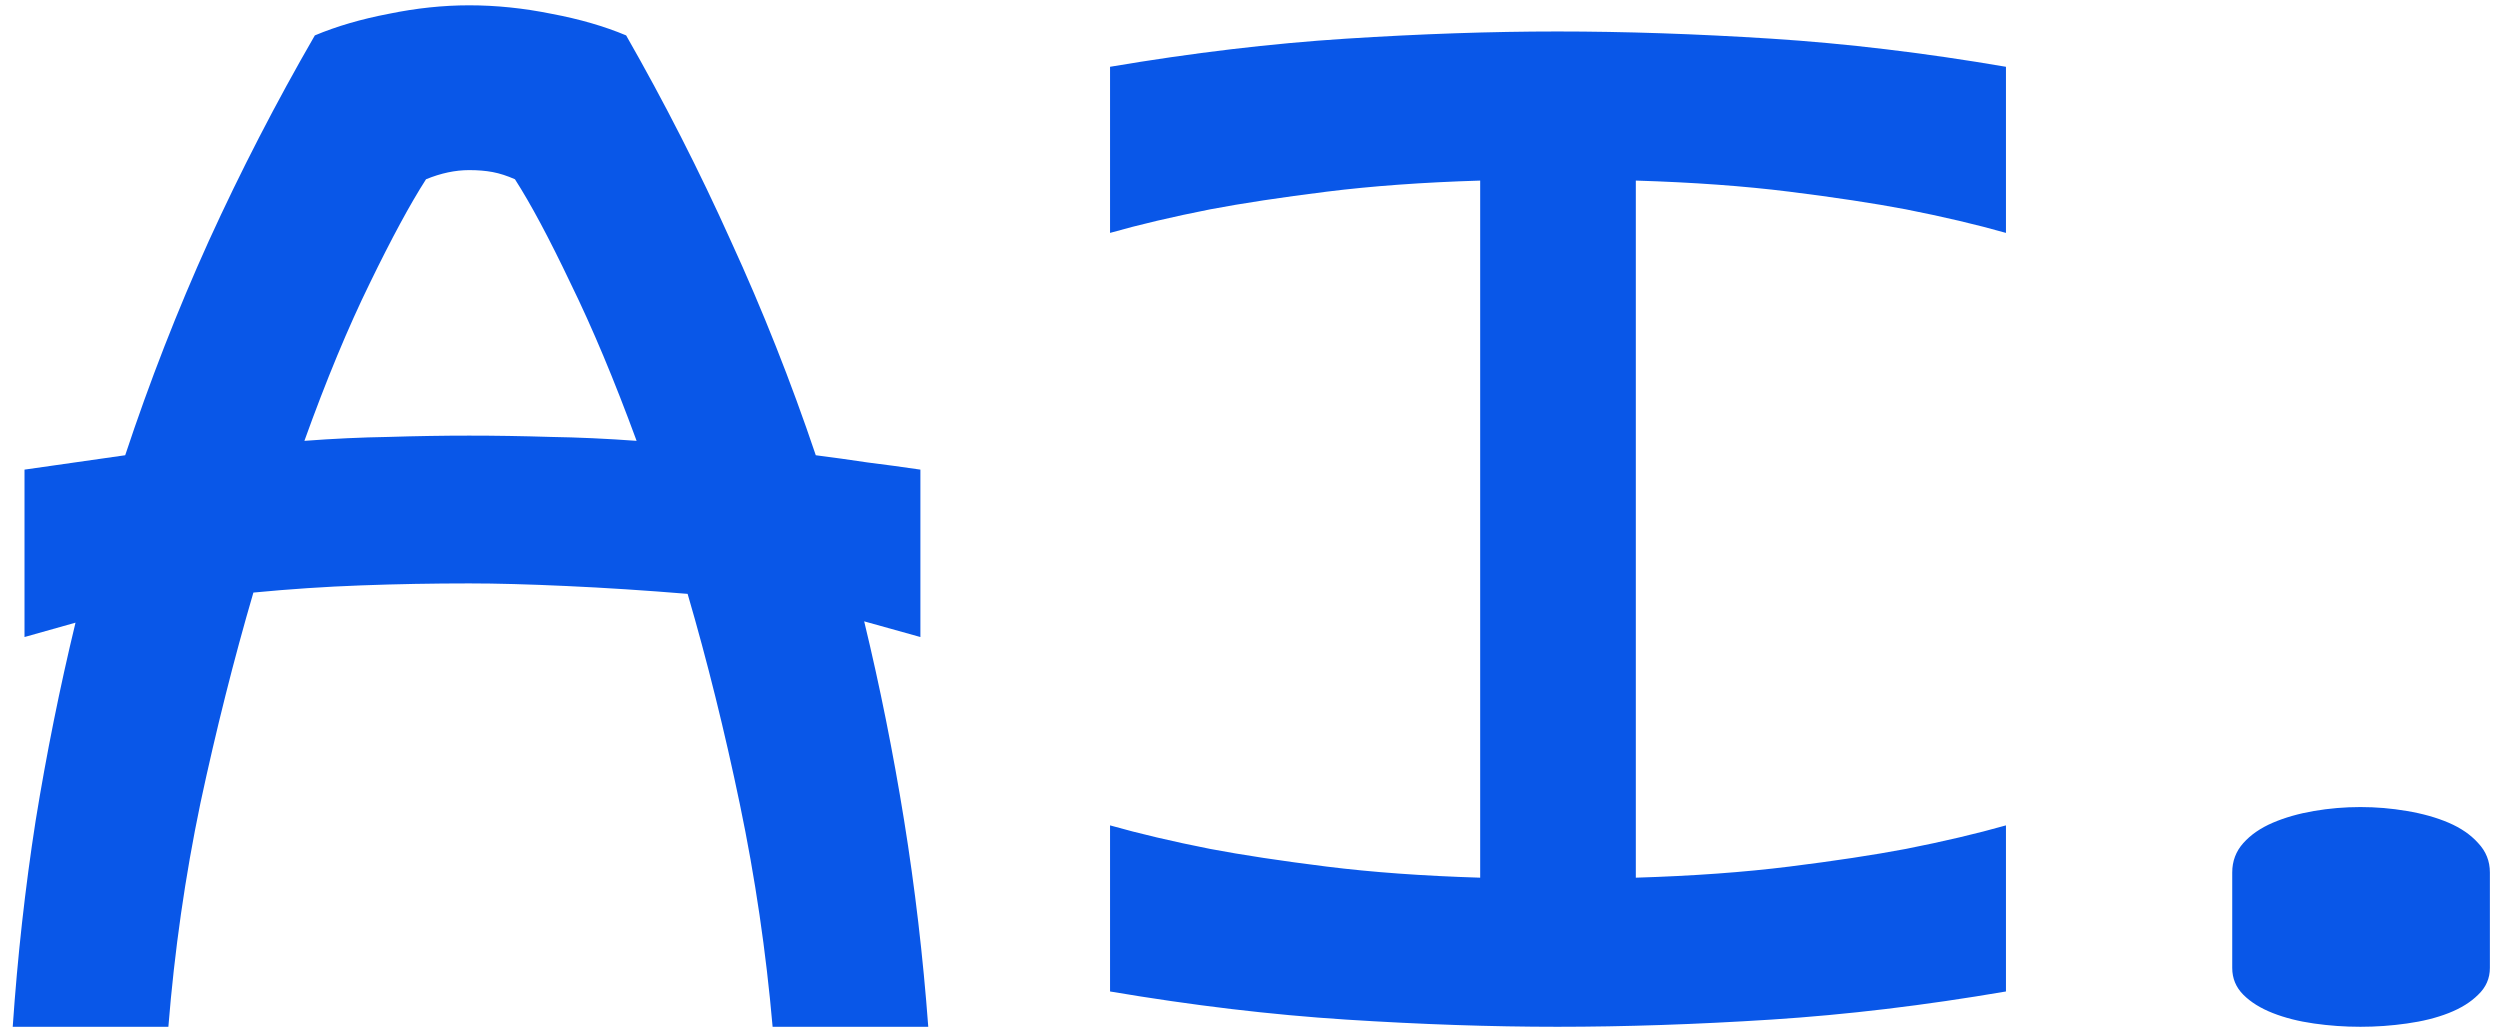 <svg width="112" height="46" viewBox="0 0 112 46" fill="none" xmlns="http://www.w3.org/2000/svg">
<path d="M21.02 0.238C22.23 0.238 23.461 0.365 24.711 0.619C25.961 0.854 27.074 1.176 28.051 1.586C29.77 4.594 31.332 7.66 32.738 10.785C34.164 13.891 35.434 17.094 36.547 20.395C37.309 20.492 38.08 20.6 38.861 20.717C39.643 20.814 40.434 20.922 41.234 21.039V28.539L38.715 27.836C39.418 30.746 40.014 33.715 40.502 36.742C40.99 39.77 41.352 42.855 41.586 46H34.613C34.32 42.641 33.832 39.32 33.148 36.039C32.465 32.758 31.684 29.613 30.805 26.605C28.91 26.449 27.104 26.332 25.385 26.254C23.686 26.176 22.23 26.137 21.02 26.137C19.398 26.137 17.787 26.166 16.186 26.225C14.584 26.283 12.973 26.391 11.352 26.547C10.473 29.555 9.682 32.699 8.979 35.98C8.295 39.262 7.816 42.602 7.543 46H0.57C0.785 42.855 1.127 39.779 1.596 36.772C2.084 33.764 2.68 30.805 3.383 27.895L1.098 28.539V21.039L5.609 20.395C6.703 17.094 7.953 13.891 9.359 10.785C10.785 7.66 12.367 4.594 14.105 1.586C15.082 1.176 16.186 0.854 17.416 0.619C18.646 0.365 19.848 0.238 21.02 0.238ZM21.02 19.516C22.191 19.516 23.402 19.535 24.652 19.574C25.902 19.594 27.191 19.652 28.52 19.75C27.523 17.035 26.537 14.682 25.561 12.69C24.604 10.678 23.773 9.125 23.07 8.031C22.719 7.875 22.387 7.768 22.074 7.709C21.762 7.65 21.41 7.621 21.02 7.621C20.395 7.621 19.75 7.758 19.086 8.031C18.383 9.125 17.543 10.678 16.566 12.69C15.59 14.682 14.613 17.035 13.637 19.75C14.926 19.652 16.186 19.594 17.416 19.574C18.666 19.535 19.867 19.516 21.02 19.516ZM69.769 1.41C72.797 1.41 75.99 1.518 79.35 1.732C82.709 1.947 86.215 2.367 89.867 2.992V10.434C88.559 10.062 87.064 9.711 85.385 9.379C83.939 9.105 82.201 8.842 80.17 8.588C78.139 8.334 75.844 8.168 73.285 8.09V39.32C75.844 39.242 78.139 39.076 80.17 38.822C82.201 38.568 83.939 38.305 85.385 38.031C87.064 37.699 88.559 37.348 89.867 36.977V44.418C86.215 45.043 82.709 45.463 79.35 45.678C75.99 45.893 72.797 46 69.769 46C66.82 46 63.666 45.893 60.307 45.678C56.947 45.463 53.422 45.043 49.73 44.418V36.977C51.039 37.348 52.533 37.699 54.213 38.031C55.658 38.305 57.397 38.568 59.428 38.822C61.459 39.076 63.754 39.242 66.312 39.32V8.09C63.754 8.168 61.459 8.334 59.428 8.588C57.397 8.842 55.658 9.105 54.213 9.379C52.533 9.711 51.039 10.062 49.73 10.434V2.992C53.422 2.367 56.947 1.947 60.307 1.732C63.666 1.518 66.82 1.41 69.769 1.41ZM105.746 36.156C106.449 36.156 107.143 36.215 107.826 36.332C108.529 36.449 109.154 36.625 109.701 36.859C110.248 37.094 110.688 37.397 111.02 37.768C111.371 38.139 111.547 38.578 111.547 39.086V43.363C111.547 43.832 111.371 44.232 111.02 44.565C110.688 44.897 110.248 45.17 109.701 45.385C109.154 45.6 108.529 45.756 107.826 45.853C107.143 45.951 106.449 46 105.746 46C105.043 46 104.35 45.951 103.666 45.853C102.982 45.756 102.367 45.6 101.82 45.385C101.273 45.17 100.834 44.897 100.502 44.565C100.17 44.232 100.004 43.832 100.004 43.363V39.086C100.004 38.578 100.17 38.139 100.502 37.768C100.834 37.397 101.273 37.094 101.82 36.859C102.367 36.625 102.982 36.449 103.666 36.332C104.35 36.215 105.043 36.156 105.746 36.156Z" fill="#0957E8"/>
</svg>
